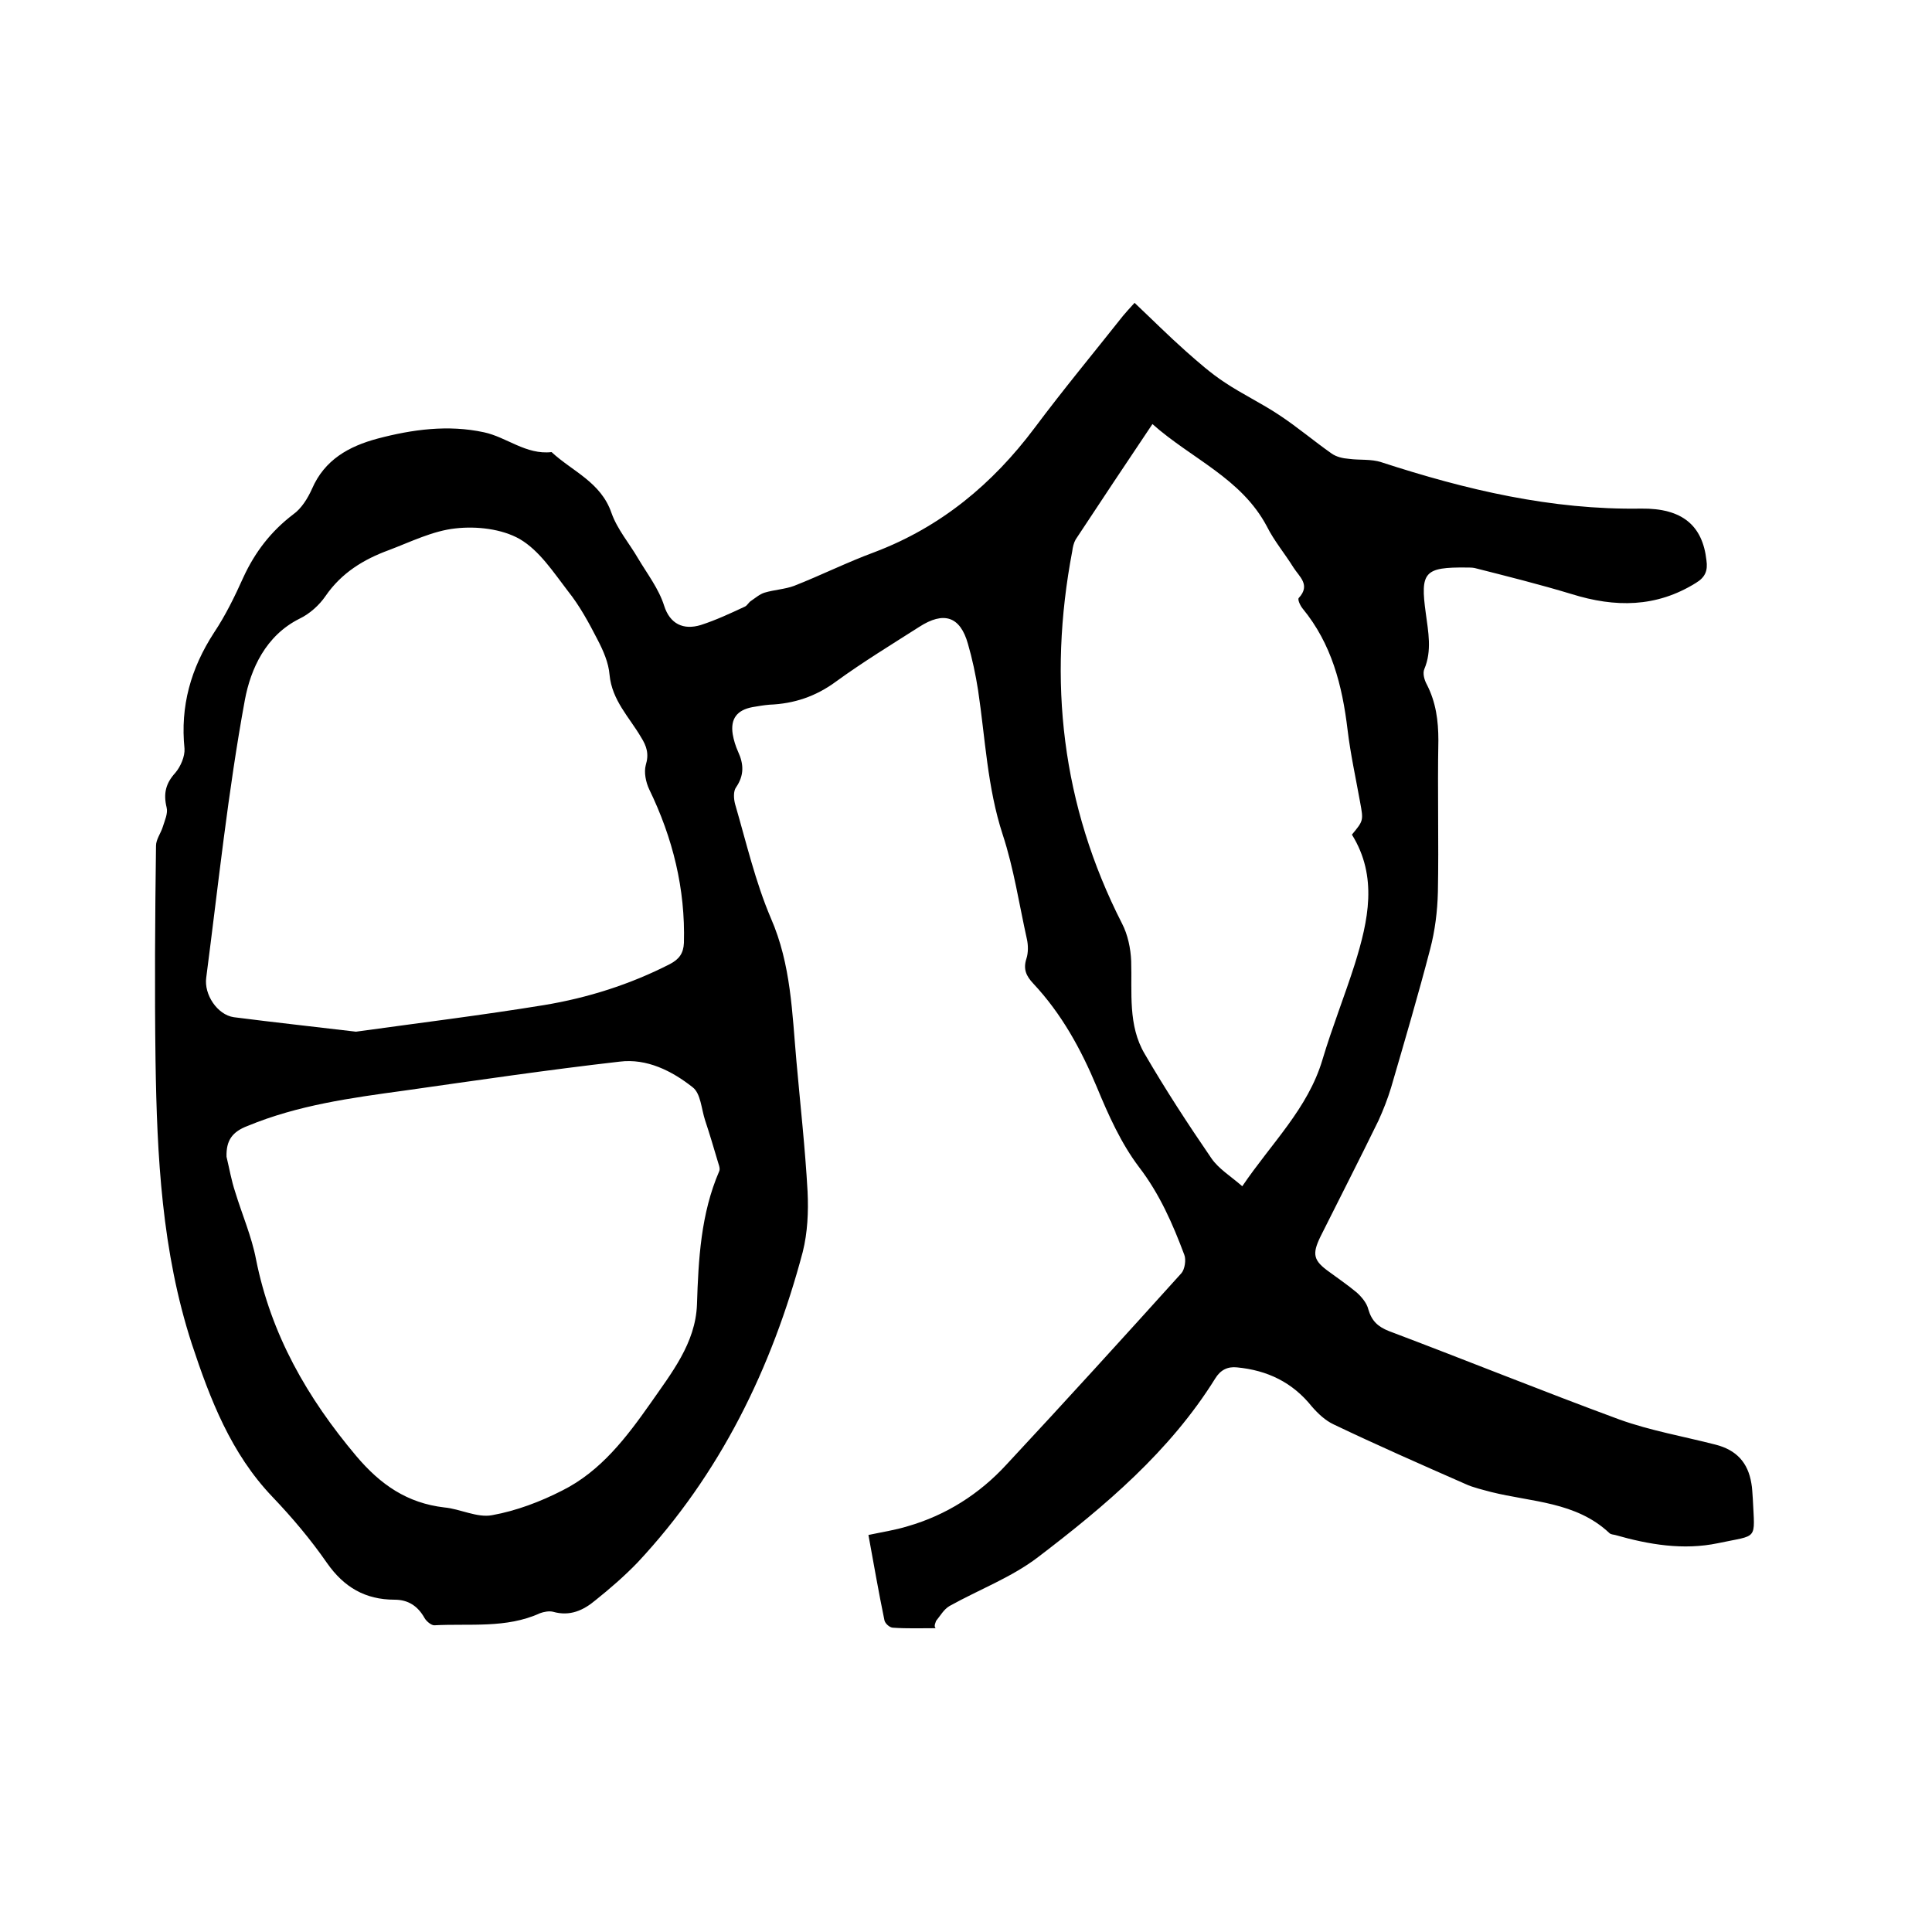 <svg enable-background="new 0 0 400 400" viewBox="0 0 400 400" xmlns="http://www.w3.org/2000/svg"><path d="m193.7 337.1c-2.9 0-5.9.1-8.8-.1-.7 0-1.7-.9-1.8-1.6-1.2-5.8-2.2-11.6-3.3-17.6 2.8-.6 5.5-1 8.1-1.8 8-2.3 14.9-6.7 20.5-12.8 12.2-13.1 24.2-26.3 36.2-39.6.7-.8 1-2.8.6-3.8-2.4-6.4-5.1-12.6-9.4-18.2-3.7-4.9-6.3-10.7-8.7-16.5-3.3-7.9-7.3-15.2-13.2-21.5-1.4-1.5-2.1-2.9-1.4-5.1.4-1.2.4-2.8.1-4.1-1.6-7.2-2.7-14.6-5-21.6-3.2-9.8-3.6-19.9-5.1-29.9-.5-3.2-1.2-6.5-2.1-9.6-1.6-5.7-5-6.8-10.1-3.5-5.8 3.7-11.7 7.3-17.2 11.3-4.2 3.1-8.7 4.6-13.8 4.8-1.2.1-2.3.3-3.5.5-3.2.6-4.6 2.4-4.1 5.6.2 1.2.6 2.5 1.1 3.6 1.2 2.6 1.3 4.9-.4 7.4-.6.8-.5 2.4-.2 3.5 2.3 7.9 4.2 16.1 7.4 23.6 4.2 9.6 4.4 19.7 5.3 29.7.8 9 1.8 17.9 2.3 26.9.2 4.2 0 8.5-1 12.5-6.4 24.1-17.1 46-34.2 64.3-2.7 2.8-5.7 5.4-8.7 7.8-2.5 2.1-5.3 3.4-8.8 2.4-.8-.2-1.9 0-2.7.3-7 3.2-14.6 2.1-21.9 2.5-.6 0-1.6-.8-2-1.5-1.4-2.5-3.4-3.8-6.2-3.8-6.1 0-10.5-2.6-14-7.6-3.4-4.9-7.2-9.4-11.3-13.7-8.6-9-12.9-20.2-16.7-31.7-6.2-19.1-7.2-38.8-7.5-58.6-.2-14.8-.1-29.6.1-44.5 0-1.3 1-2.6 1.4-3.9s1.1-2.8.8-4c-.7-2.9-.2-5 1.8-7.2 1.1-1.3 2-3.4 1.9-5-.9-8.8 1.3-16.6 6.1-24 2.4-3.6 4.3-7.5 6.1-11.5 2.4-5.2 5.7-9.5 10.3-13 1.7-1.2 3-3.3 3.9-5.3 2.6-6 7.6-8.8 13.6-10.4 7.2-1.9 14.6-2.9 22-1.3 4.7 1 8.7 4.7 14 4.1 4.3 4 10.2 6.2 12.4 12.6 1.2 3.4 3.7 6.3 5.5 9.4 1.9 3.2 4.3 6.3 5.4 9.8 1.2 3.8 4 5.1 7.6 4 3.1-1 6.1-2.4 9.1-3.8.5-.2.8-.9 1.3-1.2.9-.6 1.8-1.4 2.8-1.7 2-.6 4.2-.7 6.1-1.4 5.6-2.2 11-4.9 16.7-7 13.7-5.2 24.4-14.1 33.1-25.7 5.9-7.9 12.2-15.5 18.3-23.2.6-.7 1.2-1.4 2.4-2.7 3.6 3.4 7 6.8 10.6 10 2.6 2.3 5.2 4.6 8.1 6.5 3.6 2.4 7.6 4.3 11.2 6.7 3.8 2.5 7.2 5.4 10.9 8 1 .7 2.3 1 3.6 1.1 2.2.3 4.6 0 6.7.7 17.5 5.7 35.2 9.9 53.8 9.6 8.5-.1 12.7 3.5 13.5 10.7.3 2.1-.2 3.5-2.2 4.7-8.2 5.1-16.7 5.1-25.7 2.3-6.6-2-13.4-3.7-20.1-5.4-.5-.1-1.1-.1-1.6-.1-8.8-.1-9.7.9-8.5 9.5.5 3.8 1.3 7.7-.3 11.5-.4.9 0 2.3.5 3.2 1.9 3.7 2.4 7.5 2.4 11.6-.2 10.5.1 21-.1 31.4-.1 4-.6 8-1.6 11.8-2.5 9.6-5.3 19.1-8.1 28.7-.7 2.3-1.6 4.6-2.6 6.8-3.9 8-8 16-12 24-1.8 3.7-1.5 5 1.9 7.4 1.9 1.4 3.8 2.7 5.6 4.2 1 .9 2.1 2.2 2.4 3.5.7 2.4 2 3.6 4.3 4.5 15.9 6 31.7 12.4 47.7 18.3 6.4 2.3 13.3 3.5 19.9 5.2 4.3 1.1 6.7 3.7 7.4 8 .2 1 .2 2.1.3 3.2.4 8.8 1.2 7.4-7.2 9.2-7.2 1.5-14.3.3-21.3-1.7-.4-.1-.9-.1-1.2-.4-6.9-6.5-16.1-6.4-24.5-8.5-1.8-.5-3.7-.9-5.4-1.7-9.1-4-18.2-8-27.2-12.3-1.7-.8-3.2-2.2-4.5-3.7-4-5-9.2-7.5-15.5-8.1-1.9-.2-3.4.5-4.5 2.3-9.4 15.1-22.8 26.4-36.7 37-5.5 4.2-12.2 6.7-18.3 10.1-1.2.7-1.9 2-2.8 3.1-.4 1-.3 1.2-.1 1.5zm-120-123.5c13-1.8 26-3.4 38.9-5.5 9.1-1.5 17.9-4.3 26.1-8.5 1.9-1 2.8-2.2 2.9-4.4.3-11.2-2.3-21.7-7.2-31.8-.7-1.5-1.1-3.5-.7-5 .7-2.3.2-3.9-1-5.8-2.4-4.1-6-7.6-6.5-12.9-.2-2.5-1.3-5-2.5-7.3-1.8-3.5-3.7-7-6.1-10-3-3.9-5.9-8.4-10-10.8-3.7-2.1-8.9-2.7-13.3-2.2-4.7.5-9.3 2.8-13.8 4.5-5.2 1.9-9.8 4.7-13.1 9.5-1.3 1.9-3.3 3.7-5.4 4.7-7 3.5-10.1 10.4-11.3 16.8-3.5 19-5.5 38.3-8 57.5-.5 3.5 2.3 7.7 5.7 8.2 8.6 1.1 16.9 2 25.3 3zm-26.8 25.9c.6 2.5 1 4.9 1.8 7.3 1.4 4.6 3.4 9.2 4.3 13.9 3.1 15.6 10.6 28.7 20.8 40.8 5 5.9 10.5 9.7 18.2 10.6 3.3.3 6.8 2.2 9.9 1.6 5-.9 10-2.8 14.5-5.1 8-4 13.3-11 18.3-18.1 4.3-6.2 9.3-12.4 9.6-20.4.3-9.4.8-18.8 4.6-27.6.3-.6-.2-1.6-.4-2.4-.8-2.7-1.6-5.4-2.5-8.1-.8-2.4-.9-5.6-2.6-6.9-4.3-3.4-9.5-6-15.1-5.3-14.9 1.7-29.8 3.9-44.6 6-11 1.5-22 3-32.4 7.3-3.2 1.2-4.5 3-4.4 6.4zm191.7-151.7c-5.5 8.2-10.7 16-15.9 23.9-.4.7-.6 1.6-.7 2.4-5.1 26.8-2.2 52.6 10.3 77.1 1.2 2.3 1.8 5.2 1.9 7.8.2 6.5-.7 13.3 2.8 19.2 4.3 7.4 9 14.6 13.8 21.6 1.5 2.2 4 3.7 6.4 5.8 6.1-9 13.6-16.1 16.6-26.2 2-6.7 4.6-13.2 6.7-19.8 2.8-9 4.8-18.1-.6-26.8 2.4-2.9 2.4-2.9 1.7-6.7-.9-5-2-10-2.6-15-1.1-9.2-3.3-17.8-9.3-25.1-.5-.6-1.1-1.9-.8-2.2 2.5-2.7.1-4.4-1.1-6.3-1.8-2.9-4-5.5-5.5-8.5-5.3-10-15.6-14-23.7-21.2z"/></svg>